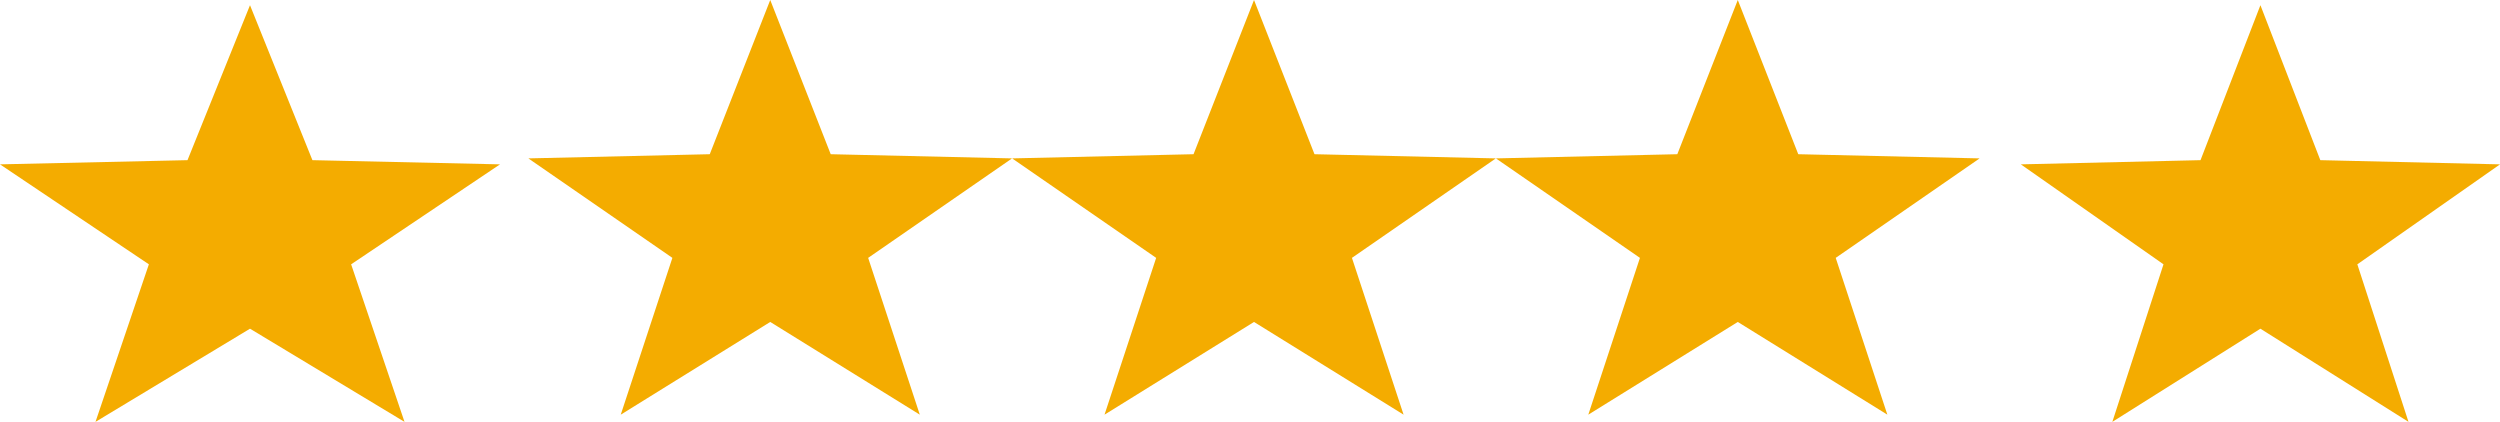 <svg xmlns="http://www.w3.org/2000/svg" width="144.199" height="24.333" viewBox="0 0 144.199 24.333">
  <g id="Group_11322" data-name="Group 11322" transform="translate(0)">
    <path id="Polygon_1" data-name="Polygon 1" d="M14.42,0l3.6,8.938L28.84,9.18l-8.587,5.766,3.079,9.087L14.42,18.659,5.508,24.033l3.079-9.087L0,9.18l10.815-.242Z" transform="translate(0 0.3)" fill="#f4ac00"/>
    <path id="Polygon_2" data-name="Polygon 2" d="M13.952,0,17.44,8.895,27.9,9.136,19.6,14.874l2.979,9.044L13.952,18.57,5.329,23.918l2.979-9.044L0,9.136l10.464-.241Z" transform="translate(30.475 0)" fill="#f4ac00"/>
    <path id="Polygon_3" data-name="Polygon 3" d="M13.952,0,17.44,8.895,27.9,9.136,19.6,14.874l2.979,9.044L13.952,18.57,5.329,23.918l2.979-9.044L0,9.136l10.464-.241Z" transform="translate(58.379 0)" fill="#f4ac00"/>
    <path id="Polygon_4" data-name="Polygon 4" d="M13.952,0,17.44,8.895,27.9,9.136,19.6,14.874l2.979,9.044L13.952,18.57,5.329,23.918l2.979-9.044L0,9.136l10.464-.241Z" transform="translate(86.283 0)" fill="#f4ac00"/>
    <path id="Polygon_5" data-name="Polygon 5" d="M13.819,0l3.455,8.938,10.364.242-8.229,5.766,2.951,9.087-8.541-5.374L5.278,24.033l2.951-9.087L0,9.18l10.364-.242Z" transform="translate(116.561 0.3)" fill="#f4ac00"/>
  </g>
</svg>
